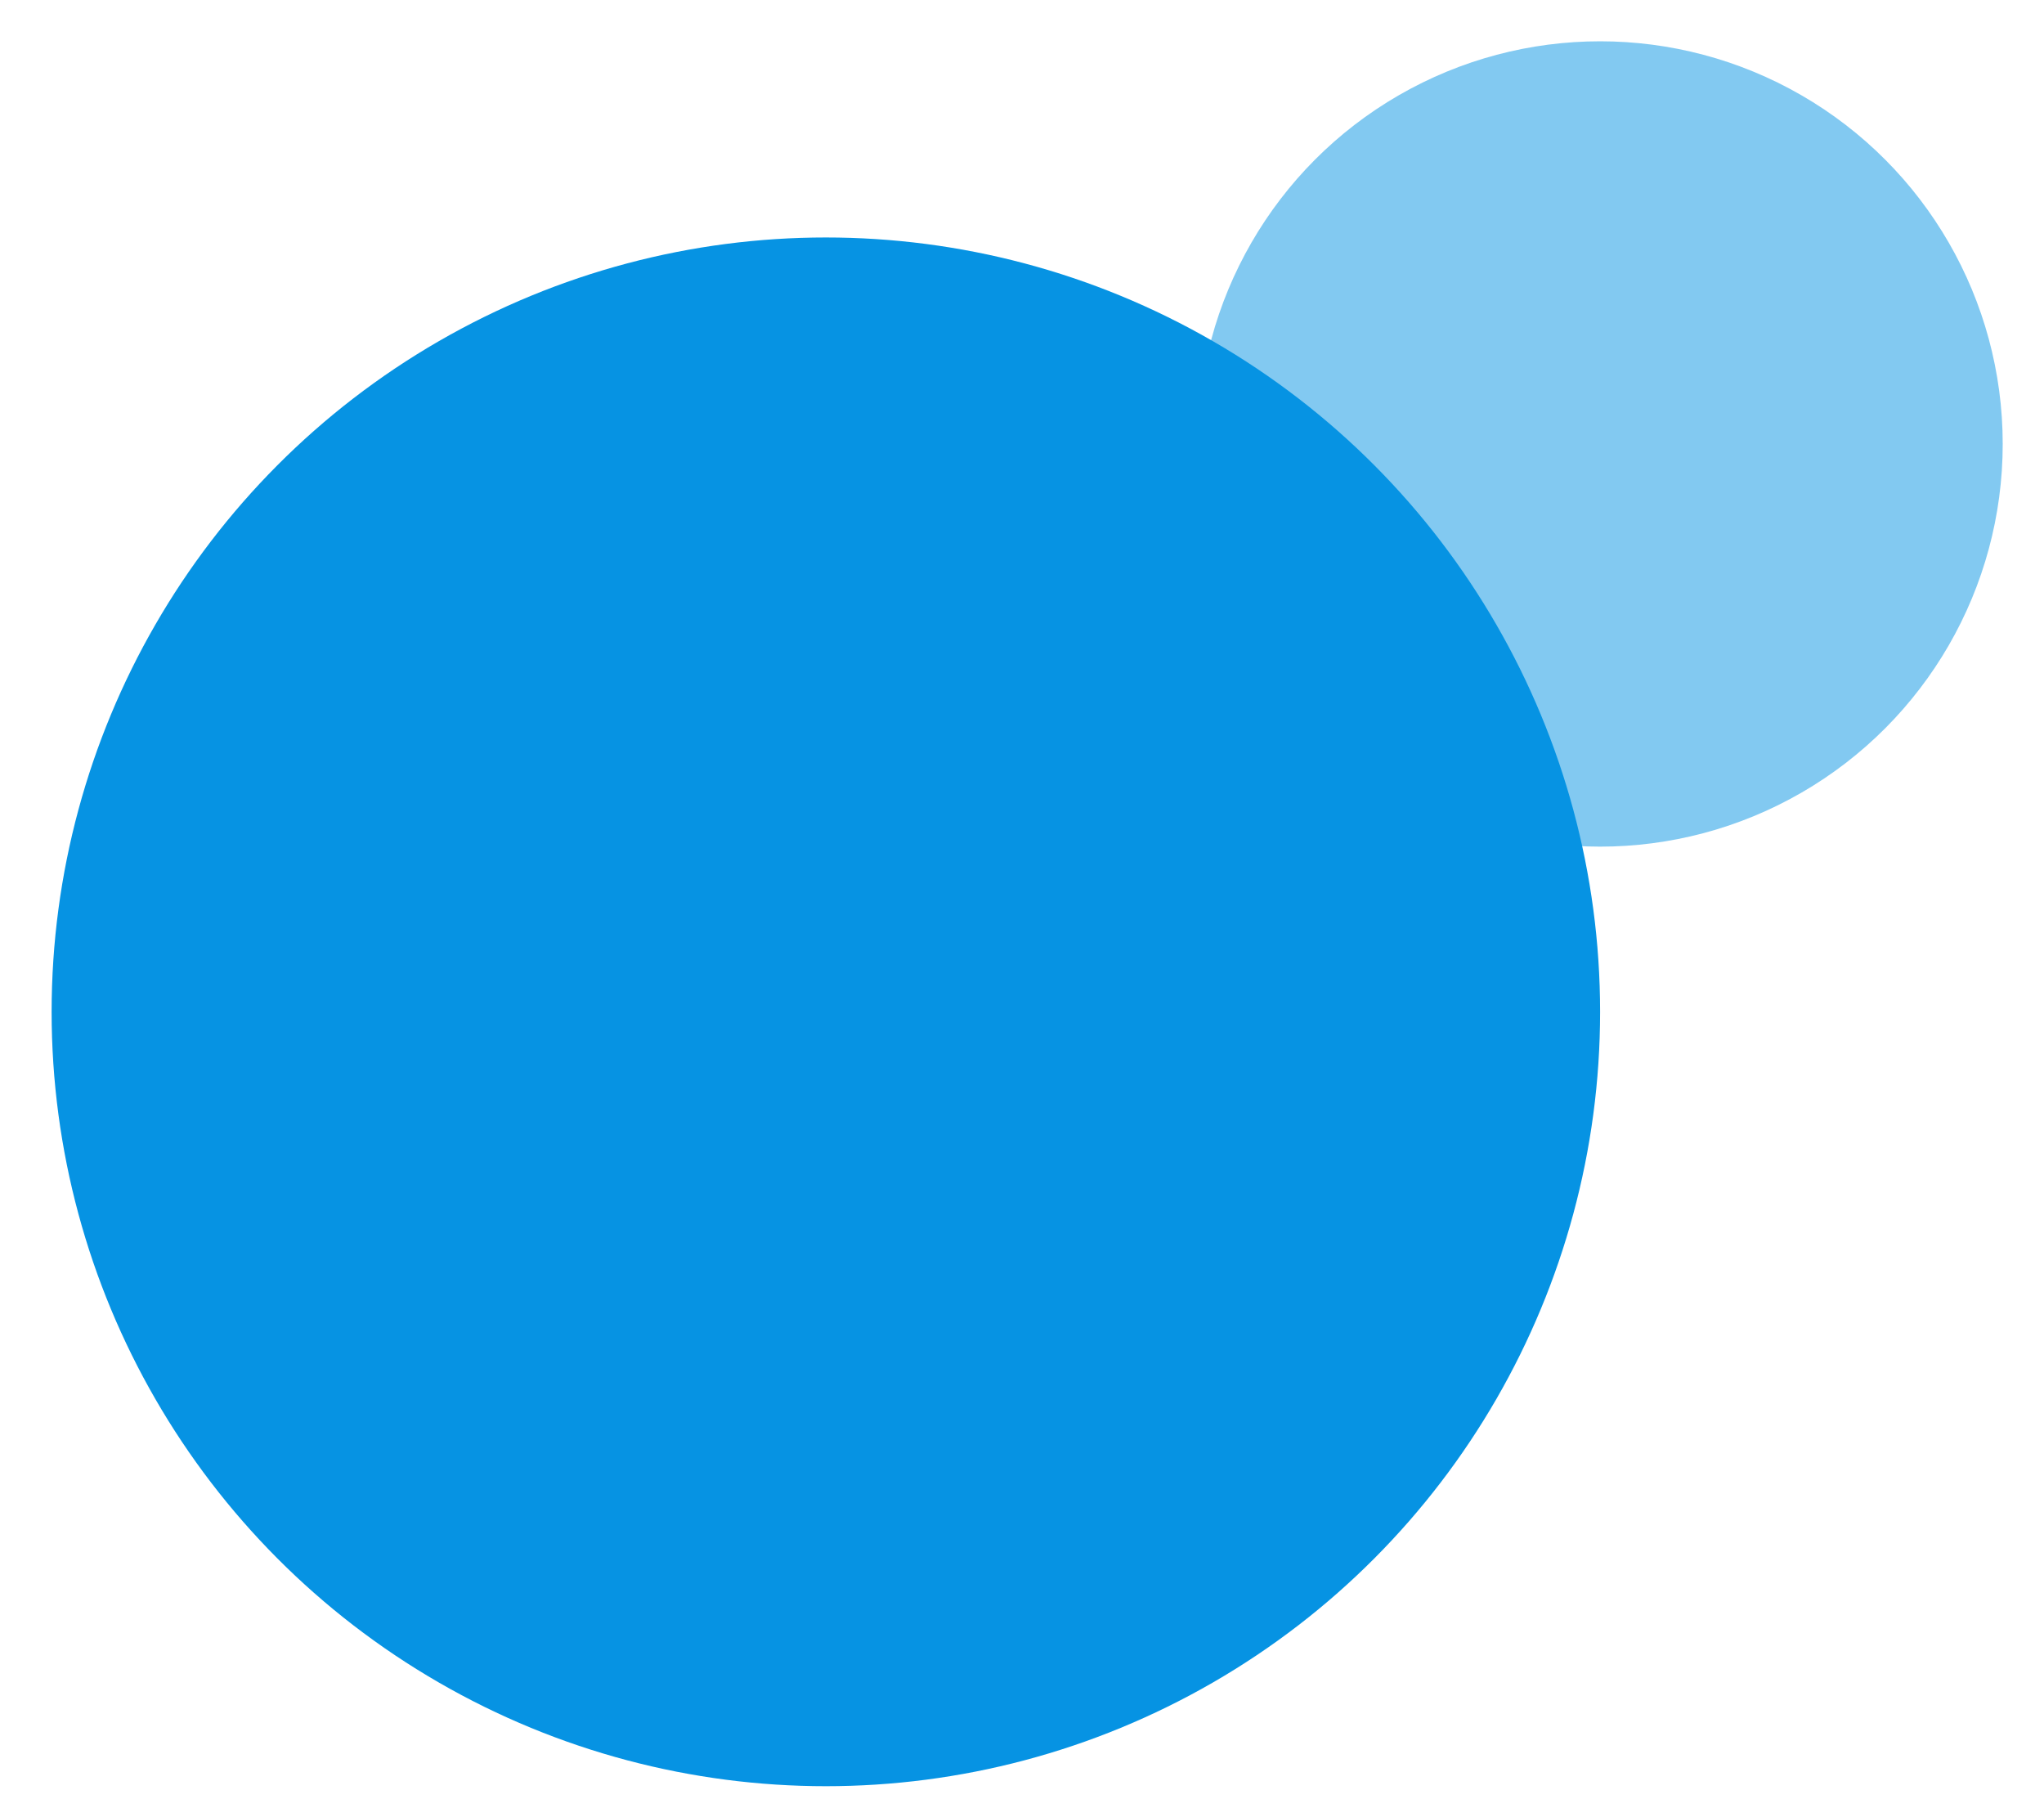 <svg xmlns="http://www.w3.org/2000/svg" xmlns:xlink="http://www.w3.org/1999/xlink" id="Layer_1" x="0px" y="0px" viewBox="0 0 19.8 17.6" style="enable-background:new 0 0 19.8 17.6;" xml:space="preserve"><style type="text/css">	.st0{opacity:0.5;}	.st1{fill:#0693E3;}</style><g>	<g class="st0">		<circle class="st1" cx="15.5" cy="4.3" r="3.9"></circle>	</g>	<g>		<circle class="st1" cx="8" cy="9.8" r="7.5"></circle>	</g></g></svg>